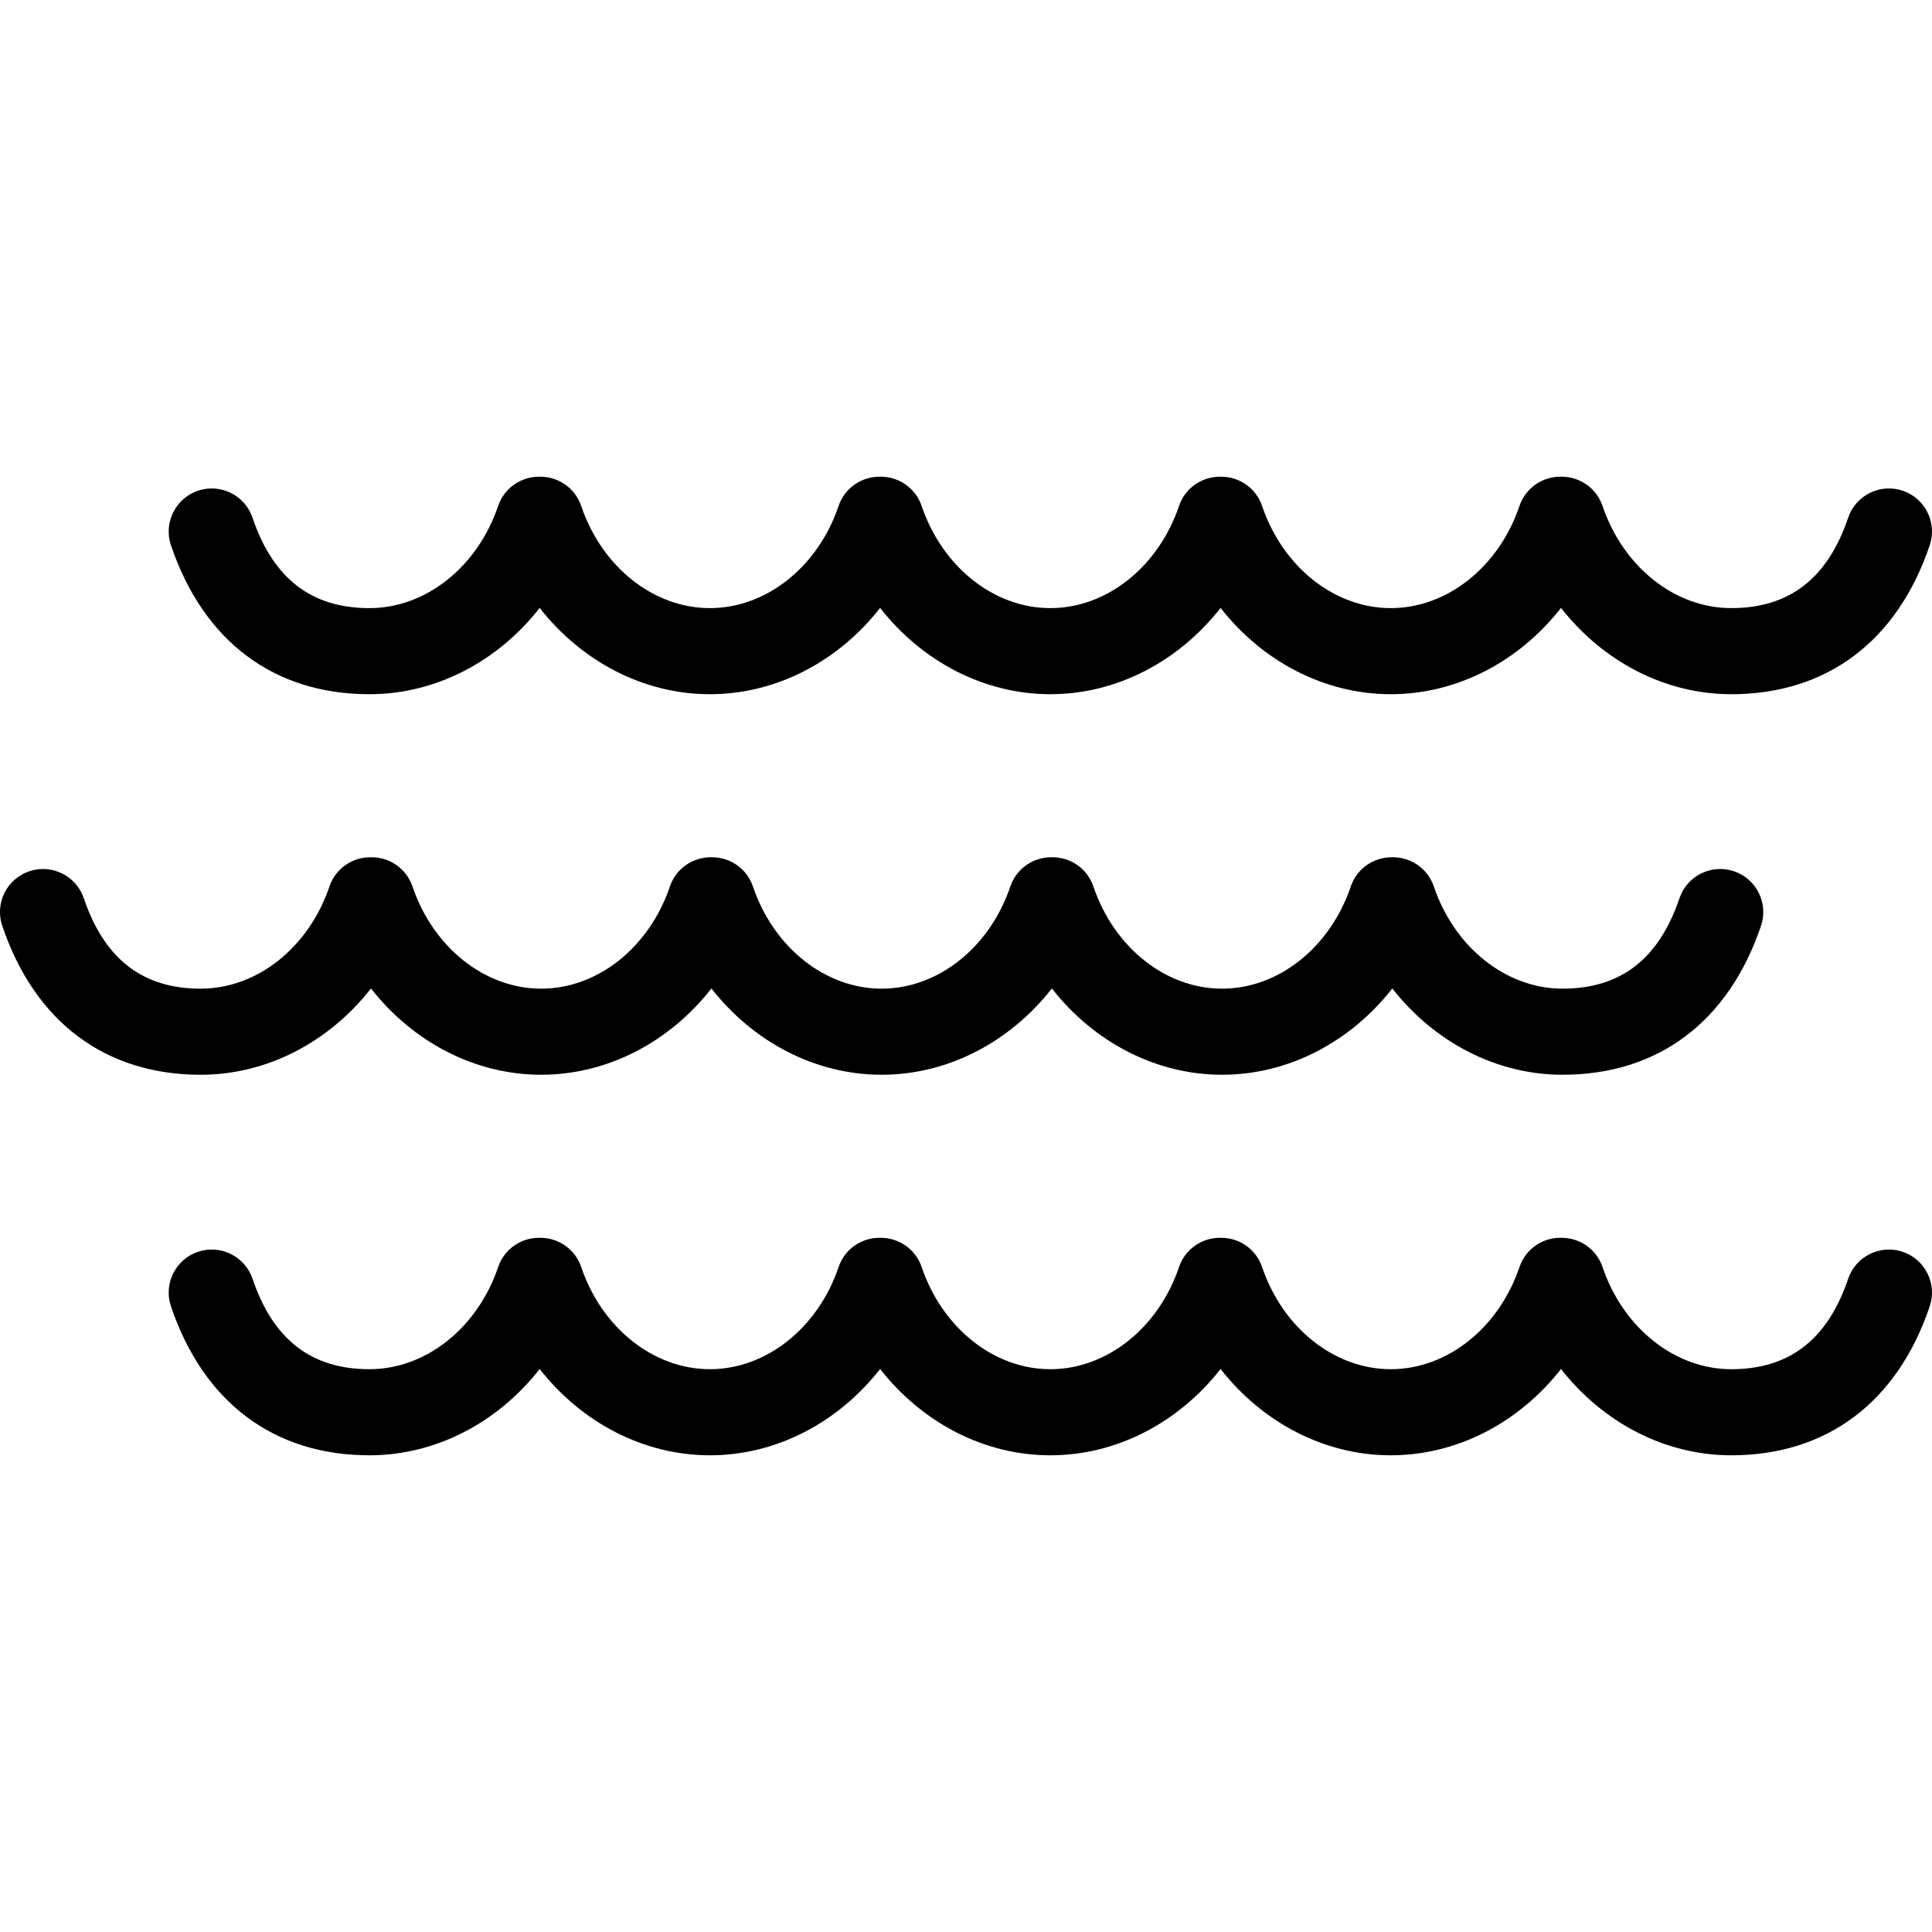 <?xml version="1.0" encoding="iso-8859-1"?>
<!-- Uploaded to: SVG Repo, www.svgrepo.com, Generator: SVG Repo Mixer Tools -->
<!DOCTYPE svg PUBLIC "-//W3C//DTD SVG 1.1//EN" "http://www.w3.org/Graphics/SVG/1.1/DTD/svg11.dtd">
<svg fill="#000000" height="800px" width="800px" version="1.1" id="Capa_1" xmlns="http://www.w3.org/2000/svg" xmlns:xlink="http://www.w3.org/1999/xlink" 
	 viewBox="0 0 448.823 448.823" xml:space="preserve">
<g>
	<path d="M85.828,161.272c15.419,0,29.806-7.609,39.544-20.047c9.738,12.438,24.125,20.047,39.544,20.047
		c15.419,0,29.806-7.609,39.545-20.047c9.739,12.438,24.126,20.047,39.545,20.047s29.806-7.609,39.544-20.047
		c9.739,12.438,24.126,20.047,39.545,20.047c15.419,0,29.806-7.609,39.544-20.047c9.739,12.438,24.125,20.047,39.544,20.047
		c22.181,0,38.556-12.284,46.108-34.59c1.771-5.231-1.034-10.908-6.265-12.679c-5.231-1.774-10.908,1.034-12.679,6.265
		c-4.786,14.133-13.671,21.004-27.165,21.004c-13.076,0-25.091-9.54-29.899-23.738c-1.413-4.174-5.314-6.795-9.49-6.787
		c-0.057-0.002-0.114-0.003-0.171-0.004c-0.038,0.001-0.075,0.002-0.112,0.003c-4.186-0.02-8.102,2.605-9.519,6.789
		c-4.808,14.198-16.823,23.738-29.898,23.738c-13.076,0-25.091-9.54-29.899-23.738c-1.413-4.175-5.314-6.796-9.49-6.787
		c-0.057-0.002-0.114-0.003-0.17-0.004c-0.037,0.001-0.074,0.002-0.112,0.003c-4.187-0.021-8.103,2.605-9.519,6.789
		c-4.808,14.198-16.823,23.738-29.898,23.738c-13.076,0-25.091-9.54-29.899-23.738c-1.414-4.174-5.314-6.796-9.49-6.787
		c-0.057-0.002-0.114-0.003-0.17-0.004c-0.037,0.001-0.074,0.002-0.112,0.003c-4.187-0.021-8.103,2.605-9.519,6.789
		c-4.808,14.198-16.823,23.738-29.899,23.738c-13.076,0-25.091-9.54-29.898-23.738c-1.413-4.174-5.314-6.795-9.49-6.787
		c-0.057-0.002-0.114-0.003-0.17-0.004c-0.037,0.001-0.074,0.002-0.112,0.003c-4.187-0.021-8.102,2.605-9.519,6.789
		c-4.808,14.198-16.823,23.738-29.899,23.738c-13.494,0-22.379-6.871-27.165-21.004c-1.771-5.23-7.447-8.038-12.679-6.265
		c-5.231,1.771-8.036,7.447-6.265,12.679C47.272,148.988,63.647,161.272,85.828,161.272z"/>
	<path d="M86.183,229.629c9.739,12.438,24.125,20.047,39.544,20.047s29.806-7.609,39.544-20.047
		c9.739,12.438,24.125,20.047,39.544,20.047s29.806-7.609,39.544-20.047c9.739,12.438,24.125,20.047,39.544,20.047
		s29.806-7.609,39.544-20.047c9.739,12.438,24.125,20.047,39.544,20.047c22.181,0,38.556-12.285,46.108-34.59
		c1.771-5.231-1.034-10.908-6.265-12.679c-5.232-1.774-10.908,1.034-12.679,6.265c-4.786,14.134-13.671,21.004-27.165,21.004
		c-13.076,0-25.091-9.54-29.899-23.738c-1.414-4.174-5.315-6.795-9.491-6.787c-0.057-0.002-0.114-0.003-0.17-0.004
		c-0.037,0.001-0.074,0.002-0.111,0.003c-4.188-0.021-8.102,2.605-9.519,6.789c-4.808,14.199-16.823,23.738-29.899,23.738
		s-25.091-9.54-29.899-23.738c-1.413-4.174-5.313-6.795-9.49-6.787c-0.057-0.002-0.114-0.003-0.17-0.004
		c-0.037,0.001-0.074,0.002-0.111,0.003c-4.187-0.021-8.103,2.605-9.519,6.789c-4.808,14.199-16.823,23.738-29.899,23.738
		s-25.091-9.54-29.899-23.738c-1.413-4.174-5.314-6.795-9.49-6.787c-0.057-0.002-0.114-0.003-0.171-0.004
		c-0.037,0.001-0.074,0.002-0.111,0.003c-4.187-0.021-8.102,2.605-9.519,6.789c-4.808,14.199-16.823,23.738-29.899,23.738
		s-25.091-9.54-29.899-23.738c-1.413-4.174-5.314-6.795-9.49-6.787c-0.057-0.002-0.114-0.003-0.171-0.004
		c-0.037,0.001-0.074,0.002-0.111,0.003c-4.187-0.021-8.102,2.605-9.519,6.789c-4.808,14.199-16.823,23.738-29.899,23.738
		c-13.494,0-22.379-6.871-27.165-21.004c-1.771-5.23-7.447-8.036-12.679-6.265c-5.231,1.771-8.036,7.447-6.265,12.679
		c7.552,22.306,23.927,34.59,46.108,34.59C62.058,249.676,76.445,242.067,86.183,229.629z"/>
	<path d="M442.027,290.811c-5.231-1.772-10.908,1.034-12.679,6.265c-4.786,14.133-13.671,21.004-27.165,21.004
		c-13.076,0-25.091-9.54-29.899-23.738c-1.414-4.175-5.317-6.797-9.494-6.788c-0.055-0.002-0.109-0.003-0.163-0.004
		c-0.04,0.001-0.079,0.002-0.119,0.003c-4.186-0.019-8.099,2.606-9.515,6.789c-4.808,14.199-16.823,23.738-29.898,23.738
		c-13.076,0-25.091-9.54-29.899-23.738c-1.414-4.176-5.316-6.798-9.495-6.788c-0.054-0.002-0.108-0.003-0.162-0.004
		c-0.039,0.001-0.079,0.002-0.118,0.003c-4.186-0.02-8.1,2.606-9.516,6.789c-4.808,14.199-16.823,23.738-29.898,23.738
		c-13.076,0-25.091-9.54-29.899-23.738c-1.414-4.176-5.317-6.798-9.495-6.788c-0.054-0.002-0.108-0.003-0.162-0.004
		c-0.039,0.001-0.079,0.002-0.118,0.003c-4.187-0.02-8.1,2.606-9.516,6.789c-4.808,14.199-16.823,23.738-29.899,23.738
		c-13.076,0-25.091-9.54-29.898-23.738c-1.414-4.176-5.317-6.798-9.495-6.788c-0.054-0.002-0.108-0.003-0.163-0.004
		c-0.039,0.001-0.079,0.002-0.118,0.003c-4.187-0.02-8.1,2.606-9.516,6.789c-4.808,14.199-16.823,23.738-29.899,23.738
		c-13.494,0-22.379-6.871-27.165-21.004c-1.771-5.23-7.447-8.036-12.679-6.265c-5.231,1.771-8.036,7.447-6.265,12.679
		c7.552,22.306,23.927,34.59,46.108,34.59c15.419,0,29.806-7.609,39.545-20.048c9.738,12.439,24.125,20.048,39.544,20.048
		s29.806-7.609,39.545-20.048c9.739,12.439,24.126,20.048,39.545,20.048s29.806-7.609,39.544-20.048
		c9.739,12.439,24.126,20.048,39.545,20.048s29.806-7.609,39.544-20.048c9.739,12.439,24.126,20.048,39.545,20.048
		c22.181,0,38.556-12.284,46.108-34.59C450.063,298.258,447.258,292.582,442.027,290.811z"/>
</g>
</svg>